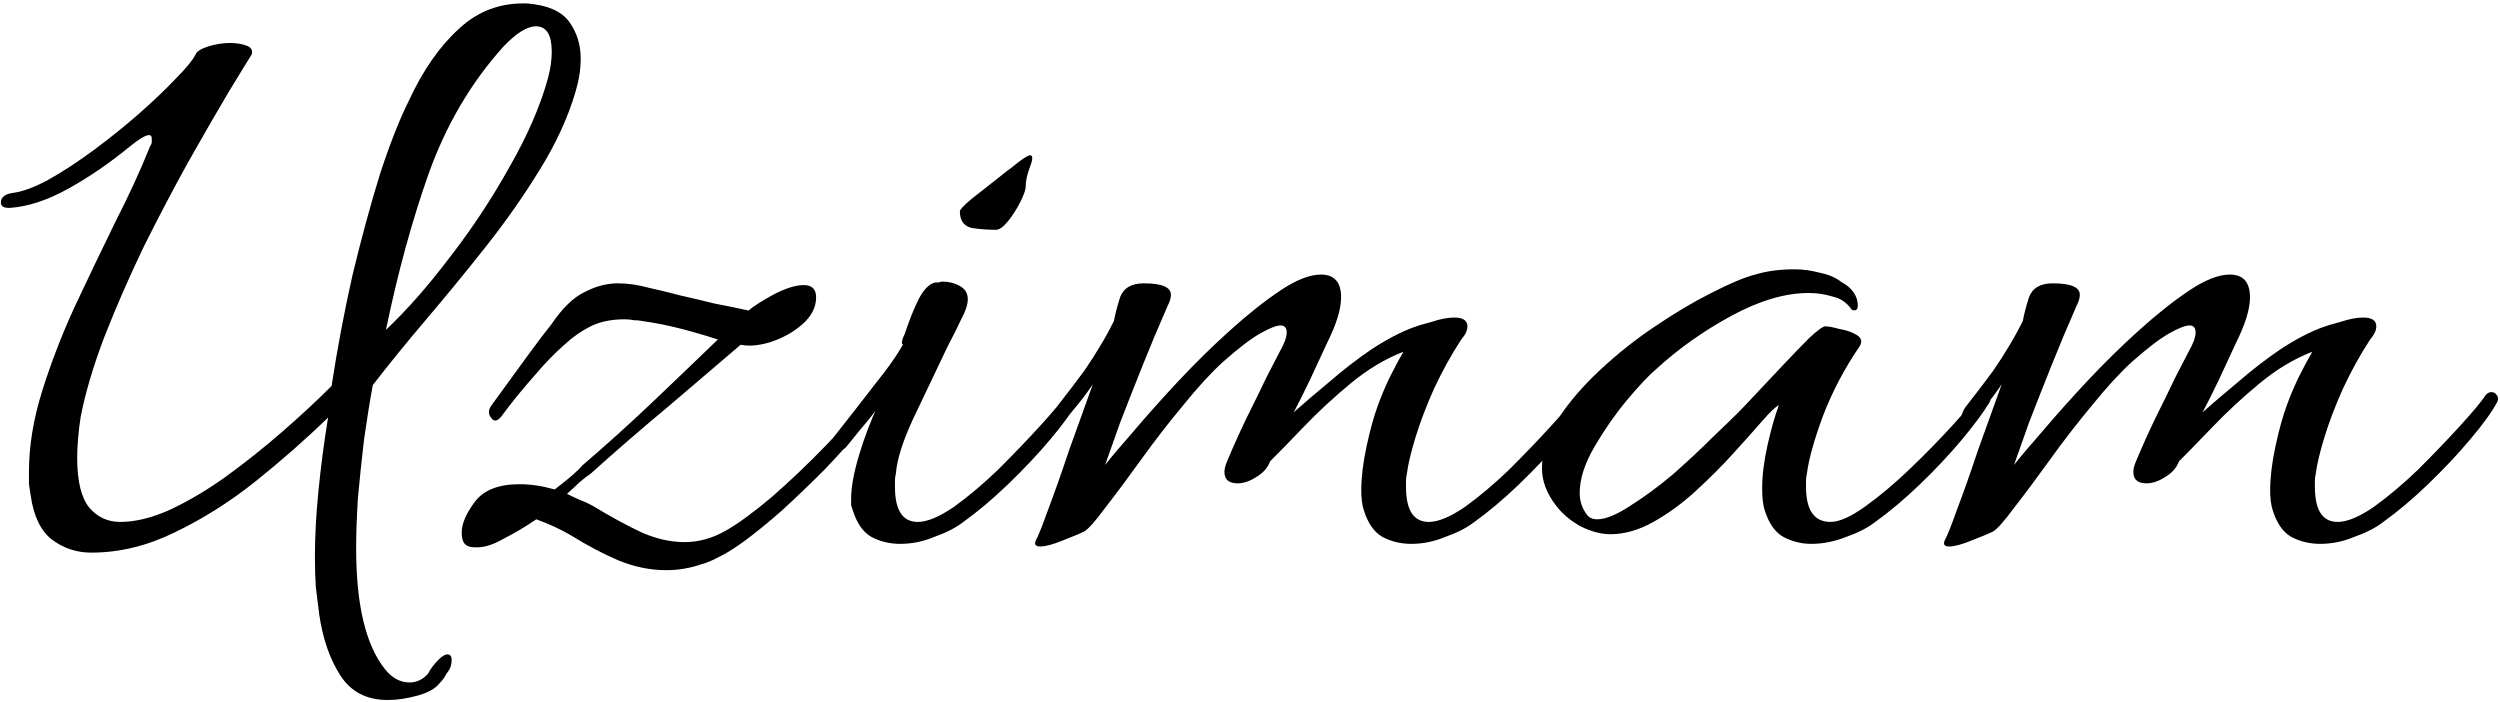 <svg width="570" height="160" viewBox="0 0 570 160" fill="none" xmlns="http://www.w3.org/2000/svg">
<path d="M88.4 159.6C83.6 159.6 80 157.733 77.6 154C75.2 150.267 73.6 145.667 72.8 140.2C72.533 138.2 72.267 136.067 72 133.8C71.867 131.667 71.8 129.4 71.8 127C71.8 122.333 72.067 117.333 72.6 112C73.133 106.533 73.867 100.933 74.8 95.2C69.733 100.133 64.2 105 58.2 109.8C52.333 114.467 46.2 118.333 39.8 121.4C33.533 124.467 27.2 126 20.8 126C17.467 126 14.467 125 11.8 123C9.267 121 7.667 117.667 7 113C6.867 112.067 6.733 111.2 6.6 110.4C6.6 109.467 6.6 108.533 6.6 107.6C6.6 101.733 7.6 95.6 9.6 89.2C11.6 82.8 14.067 76.4 17 70C20.067 63.467 23.133 57.067 26.2 50.8C29.4 44.533 32.067 38.733 34.2 33.4C34.467 33 34.6 32.667 34.6 32.4C34.6 32 34.6 31.733 34.6 31.6C34.6 31.067 34.4 30.8 34 30.8C33.2 30.8 31.733 31.667 29.6 33.4C25.067 37.133 20.4 40.333 15.6 43C10.8 45.667 6.333 47.133 2.2 47.4H2C0.8 47.4 0.2 47 0.2 46.2C0.2 45 1.067 44.267 2.8 44C5.067 43.733 7.8 42.733 11 41C14.333 39.133 17.8 36.867 21.4 34.2C25 31.533 28.4 28.8 31.6 26C34.933 23.067 37.733 20.4 40 18C42.4 15.6 43.933 13.733 44.6 12.4C44.867 11.733 45.8 11.133 47.4 10.6C49.133 10.067 50.8 9.8 52.4 9.8C53.867 9.8 55.133 10 56.2 10.4C57.267 10.8 57.667 11.467 57.4 12.4C56.467 13.867 54.667 16.8 52 21.2C49.467 25.467 46.467 30.667 43 36.8C39.667 42.8 36.267 49.267 32.8 56.2C29.467 63.133 26.467 70 23.8 76.8C21.267 83.467 19.467 89.533 18.4 95C18.133 96.733 17.933 98.4 17.8 100C17.667 101.467 17.6 102.933 17.6 104.4C17.6 109.733 18.533 113.533 20.4 115.8C22.267 117.933 24.6 119 27.4 119C30.867 119 34.667 118.067 38.8 116.2C43.067 114.2 47.333 111.667 51.6 108.6C56 105.4 60.267 102 64.4 98.4C68.533 94.8 72.267 91.333 75.6 88C76.933 79.333 78.533 70.867 80.4 62.6C82.4 54.333 84.467 46.733 86.6 39.8C88.867 32.867 91.067 27.267 93.2 23C96.4 16.067 100.2 10.6 104.6 6.6C109 2.467 114.267 0.533 120.4 0.8C124.933 1.2 128.067 2.6 129.8 5C131.533 7.4 132.4 10.2 132.4 13.4C132.4 15.8 132 18.333 131.2 21C129.467 26.867 126.733 32.8 123 38.8C119.4 44.667 115.333 50.467 110.8 56.2C106.267 61.933 101.733 67.467 97.2 72.8C92.667 78.133 88.6 83.133 85 87.8C84.333 91.4 83.667 95.533 83 100.2C82.467 104.733 82 109.2 81.6 113.6C81.333 118 81.2 121.8 81.2 125C81.2 137.933 83.4 147.133 87.8 152.6C89.4 154.6 91.267 155.6 93.4 155.6C95 155.6 96.4 154.933 97.6 153.6C98.133 152.533 98.933 151.467 100 150.4C100.8 149.6 101.467 149.2 102 149.2C102.933 149.2 103.2 150.067 102.8 151.8C102.667 152.333 102.333 152.933 101.8 153.6C101.4 154.4 100.867 155.133 100.2 155.8C99.267 157 97.6 157.933 95.2 158.6C92.8 159.267 90.533 159.6 88.4 159.6ZM88 75.2C92.8 70.667 97.667 65.133 102.6 58.6C107.667 52.067 112.2 45.2 116.2 38C120.333 30.8 123.267 24 125 17.6C125.267 16.533 125.467 15.533 125.6 14.6C125.733 13.533 125.8 12.6 125.8 11.8C125.8 7.933 124.6 6 122.2 6C120.2 6 117.733 7.533 114.8 10.6C107.467 18.733 101.8 28.333 97.8 39.4C93.933 50.333 90.667 62.267 88 75.2ZM160.073 128.6C157.407 129.533 154.673 130 151.873 130C148.273 130 144.673 129.267 141.073 127.8C137.607 126.333 133.94 124.4 130.073 122C127.807 120.667 125.207 119.467 122.273 118.4C119.74 120.133 117.273 121.6 114.873 122.8C112.607 124.133 110.54 124.8 108.673 124.8C107.607 124.8 106.873 124.667 106.473 124.4C105.673 124 105.273 123 105.273 121.4C105.273 119.4 106.273 117.067 108.273 114.4C110.273 111.733 113.673 110.4 118.473 110.4C121.007 110.4 123.673 110.8 126.473 111.6C129.94 108.933 132.007 107.133 132.673 106.2C138.14 101.533 143.607 96.6 149.073 91.4C154.673 86.067 159.54 81.4 163.673 77.4C160.34 76.333 157.34 75.467 154.673 74.8C152.007 74.133 149.273 73.6 146.473 73.2C145.807 73.067 145.14 73 144.473 73C143.807 72.867 143.14 72.8 142.473 72.8C139.407 72.8 136.807 73.333 134.673 74.4C132.54 75.467 130.54 76.867 128.673 78.6C126.407 80.6 124.207 82.867 122.073 85.4C119.94 87.8 117.94 90.2 116.073 92.6C115.673 93.133 115.073 93.933 114.273 95C113.473 95.933 112.807 96.133 112.273 95.6C111.74 95.067 111.473 94.533 111.473 94C111.473 93.467 111.673 92.933 112.073 92.4C115.007 88.4 117.673 84.733 120.073 81.4C122.607 77.933 124.473 75.467 125.673 74C128.207 70.267 130.74 67.8 133.273 66.6C135.807 65.267 138.34 64.6 140.873 64.6C143.14 64.6 145.473 64.933 147.873 65.6C150.273 66.133 152.74 66.733 155.273 67.4C157.673 67.933 160.207 68.533 162.873 69.2C165.673 69.733 168.273 70.267 170.673 70.8C171.74 69.867 173.607 68.667 176.273 67.2C179.073 65.733 181.407 65 183.273 65C185.14 65 186.073 65.933 186.073 67.8C186.073 70.067 185.007 72.133 182.873 74C180.873 75.733 178.473 77.067 175.673 78C173.007 78.8 170.74 79 168.873 78.6C164.34 82.467 158.873 87.133 152.473 92.6C146.073 97.933 140.14 103.067 134.673 108C133.873 108.533 133.007 109.2 132.073 110C131.273 110.8 130.34 111.667 129.273 112.6C130.34 113.133 131.34 113.6 132.273 114C133.34 114.4 134.34 114.867 135.273 115.4C139.007 117.667 142.54 119.6 145.873 121.2C149.34 122.8 152.74 123.6 156.073 123.6C159.273 123.6 162.407 122.733 165.473 121C168.273 119.4 171.74 116.867 175.873 113.4C180.007 109.8 184.14 105.867 188.273 101.6C192.407 97.333 195.74 93.467 198.273 90C198.673 89.467 199.34 89.2 200.273 89.2C200.807 89.2 201.207 89.333 201.473 89.6C201.873 89.733 201.94 90.067 201.673 90.6C200.607 92.467 198.807 94.867 196.273 97.8C193.873 100.733 191.073 103.867 187.873 107.2C184.673 110.4 181.473 113.467 178.273 116.4C175.073 119.2 172.207 121.533 169.673 123.4C167.273 125.133 165.34 126.333 163.873 127C162.407 127.8 161.14 128.333 160.073 128.6ZM227.053 52.4C225.32 52.4 223.52 52.267 221.653 52C219.786 51.6 218.853 50.333 218.853 48.2C218.853 47.8 219.72 46.867 221.453 45.4C223.32 43.933 225.186 42.467 227.053 41C229.053 39.4 230.253 38.467 230.653 38.2C232.92 36.333 234.32 35.4 234.853 35.4C235.52 35.4 235.52 36.267 234.853 38C234.186 39.733 233.853 41.267 233.853 42.6C233.853 43.267 233.453 44.4 232.653 46C231.853 47.6 230.92 49.067 229.853 50.4C228.786 51.733 227.853 52.4 227.053 52.4ZM205.253 124C202.853 124 200.653 123.467 198.653 122.4C196.786 121.333 195.386 119.333 194.453 116.4C194.32 116 194.186 115.6 194.053 115.2C194.053 114.8 194.053 114.333 194.053 113.8C194.053 111.133 194.653 107.8 195.853 103.8C197.053 99.8 198.52 95.933 200.253 92.2C199.453 93.267 198.52 94.6 197.453 96.2C196.386 97.667 194.853 99.6 192.853 102C192.32 102.533 191.72 102.8 191.053 102.8C190.12 102.8 189.653 102.267 189.653 101.2C189.653 100.4 189.92 99.733 190.453 99.2C193.92 94.8 196.986 90.867 199.653 87.4C202.453 83.933 204.52 81 205.853 78.6C205.853 78.467 205.786 78.4 205.653 78.4C205.653 78.267 205.653 78.133 205.653 78C205.653 77.6 205.853 77 206.253 76.2C207.32 73 208.386 70.333 209.453 68.2C210.653 65.933 211.92 64.667 213.253 64.4C213.52 64.4 213.786 64.4 214.053 64.4C214.32 64.267 214.586 64.2 214.853 64.2C216.32 64.2 217.653 64.533 218.853 65.2C220.053 65.867 220.653 66.867 220.653 68.2C220.653 69.4 220.186 70.867 219.253 72.6C218.453 74.333 217.386 76.467 216.053 79C213.12 85.133 210.453 90.733 208.053 95.8C205.786 100.733 204.52 104.8 204.253 108C204.12 108.533 204.053 109.067 204.053 109.6C204.053 110 204.053 110.467 204.053 111C204.053 116.333 205.786 119 209.253 119C211.386 119 214.12 117.867 217.453 115.6C220.786 113.2 224.186 110.333 227.653 107C231.12 103.533 234.253 100.267 237.053 97.2C239.986 94 241.986 91.6 243.053 90C243.453 89.6 243.853 89.4 244.253 89.4C244.786 89.4 245.186 89.6 245.453 90C245.853 90.4 245.92 90.933 245.653 91.6C244.453 93.867 242.386 96.733 239.453 100.2C236.653 103.533 233.453 106.933 229.853 110.4C226.386 113.733 222.986 116.6 219.653 119C217.92 120.333 215.72 121.467 213.053 122.4C210.52 123.467 207.92 124 205.253 124ZM237.17 124.6C236.104 124.6 235.77 124.133 236.17 123.2C236.704 122.267 237.637 119.933 238.97 116.2C240.437 112.333 242.037 107.8 243.77 102.6C245.637 97.4 247.437 92.4 249.17 87.6C247.837 89.6 246.37 91.533 244.77 93.4C243.304 95.267 242.037 96.8 240.97 98C240.57 98.4 240.304 98.6 240.17 98.6C239.77 98.6 239.57 98.2 239.57 97.4C239.57 95.8 239.97 94.333 240.77 93C243.57 89.4 245.704 86.6 247.17 84.6C248.637 82.467 249.837 80.6 250.77 79C251.837 77.267 252.904 75.333 253.97 73.2C254.237 71.733 254.704 69.933 255.37 67.8C256.17 65.667 257.97 64.6 260.77 64.6C264.904 64.6 266.97 65.467 266.97 67.2C266.97 67.733 266.837 68.333 266.57 69C266.304 69.533 266.037 70.133 265.77 70.8C264.17 74.4 262.437 78.533 260.57 83.2C258.704 87.867 256.97 92.267 255.37 96.4C253.904 100.533 252.77 103.733 251.97 106C253.437 104.133 255.637 101.533 258.57 98.2C261.504 94.733 264.837 91 268.57 87C272.437 82.867 276.37 79 280.37 75.4C284.504 71.667 288.37 68.6 291.97 66.2C295.57 63.8 298.637 62.6 301.17 62.6C304.237 62.6 305.77 64.333 305.77 67.8C305.77 70.467 304.704 73.933 302.57 78.2C301.637 80.2 300.37 82.933 298.77 86.4C297.17 89.733 295.904 92.267 294.97 94C297.37 91.867 300.104 89.533 303.17 87C306.237 84.333 309.437 81.867 312.77 79.6C316.237 77.333 319.437 75.667 322.37 74.6C323.037 74.333 324.37 73.933 326.37 73.4C328.37 72.733 330.104 72.4 331.57 72.4C333.57 72.4 334.57 73.067 334.57 74.4C334.57 75.333 334.104 76.333 333.17 77.4C330.904 80.867 328.837 84.6 326.97 88.6C325.237 92.467 323.837 96.133 322.77 99.6C321.704 103.067 321.037 105.867 320.77 108C320.637 108.533 320.57 109.067 320.57 109.6C320.57 110 320.57 110.467 320.57 111C320.57 116.333 322.304 119 325.77 119C327.904 119 330.637 117.867 333.97 115.6C337.304 113.2 340.704 110.333 344.17 107C347.637 103.533 350.77 100.267 353.57 97.2C356.504 94 358.504 91.6 359.57 90C359.97 89.6 360.37 89.4 360.77 89.4C361.304 89.4 361.704 89.6 361.97 90C362.37 90.4 362.437 90.933 362.17 91.6C360.97 93.867 358.904 96.733 355.97 100.2C353.17 103.533 349.97 106.933 346.37 110.4C342.904 113.733 339.504 116.6 336.17 119C334.437 120.333 332.237 121.467 329.57 122.4C327.037 123.467 324.437 124 321.77 124C319.37 124 317.17 123.467 315.17 122.4C313.304 121.333 311.904 119.333 310.97 116.4C310.57 115.2 310.37 113.667 310.37 111.8C310.37 108.867 310.77 105.533 311.57 101.8C312.37 98.067 313.237 94.933 314.17 92.4C314.837 90.533 315.704 88.467 316.77 86.2C317.97 83.8 319.037 81.8 319.97 80.2C315.837 81.8 311.837 84.2 307.97 87.4C304.104 90.6 300.57 93.867 297.37 97.2C294.304 100.4 291.704 103.067 289.57 105.2C289.037 106.667 287.97 107.867 286.37 108.8C284.904 109.733 283.504 110.2 282.17 110.2C280.17 110.2 279.17 109.333 279.17 107.6C279.17 106.933 279.37 106.133 279.77 105.2C281.104 102 282.57 98.733 284.17 95.4C285.904 91.933 287.437 88.8 288.77 86C290.237 83.2 291.237 81.267 291.77 80.2C292.837 78.333 293.37 76.867 293.37 75.8C293.37 74.733 292.904 74.2 291.97 74.2C291.037 74.2 289.504 74.8 287.37 76C285.237 77.2 282.437 79.333 278.97 82.4C276.17 84.933 273.104 88.267 269.77 92.4C266.437 96.4 263.237 100.533 260.17 104.8C257.104 109.067 254.37 112.733 251.97 115.8C249.704 118.867 248.104 120.667 247.17 121.2C246.37 121.6 244.77 122.267 242.37 123.2C240.104 124.133 238.37 124.6 237.17 124.6ZM412.972 124C410.705 124 408.572 123.467 406.572 122.4C404.705 121.333 403.305 119.333 402.372 116.4C401.972 115.2 401.772 113.533 401.772 111.4C401.772 108.467 402.172 105.2 402.972 101.6C403.772 98 404.639 94.933 405.572 92.4C404.905 92.667 403.639 93.867 401.772 96C400.039 98 397.839 100.467 395.172 103.4C392.639 106.2 389.772 109.067 386.572 112C383.505 114.8 380.305 117.133 376.972 119C373.639 120.867 370.372 121.8 367.172 121.8C365.039 121.8 362.772 121.2 360.372 120C357.972 118.667 356.039 117 354.572 115C352.572 112.333 351.572 109.6 351.572 106.8C351.572 103.2 352.772 99.467 355.172 95.6C357.705 91.733 360.905 88 364.772 84.4C368.772 80.667 372.972 77.333 377.372 74.4C381.905 71.333 386.172 68.8 390.172 66.8C394.305 64.667 397.639 63.267 400.172 62.6C402.839 61.8 405.839 61.4 409.172 61.4C411.039 61.4 412.972 61.667 414.972 62.2C416.972 62.6 418.639 63.333 419.972 64.4C421.039 64.933 421.905 65.667 422.572 66.6C423.239 67.533 423.572 68.533 423.572 69.6C423.572 70.667 423.105 71 422.172 70.6C421.105 69 419.639 68 417.772 67.6C416.039 67.067 414.239 66.8 412.372 66.8C407.039 66.8 401.172 68.533 394.772 72C388.372 75.467 382.639 79.533 377.572 84.2C375.972 85.533 373.772 87.867 370.972 91.2C368.305 94.4 365.839 97.933 363.572 101.8C361.305 105.667 360.172 109.2 360.172 112.4C360.172 114.133 360.639 115.667 361.572 117C362.105 117.933 362.972 118.4 364.172 118.4C366.039 118.4 368.505 117.4 371.572 115.4C374.772 113.4 378.039 111 381.372 108.2C384.705 105.267 387.705 102.467 390.372 99.8C393.172 97.133 395.172 95.2 396.372 94C397.039 93.333 398.305 92 400.172 90C402.172 87.867 404.305 85.6 406.572 83.2C408.839 80.8 410.839 78.733 412.572 77C414.439 75.267 415.639 74.4 416.172 74.4C416.839 74.4 417.905 74.6 419.372 75C420.972 75.267 422.305 75.733 423.372 76.4C424.439 77.067 424.639 77.933 423.972 79C420.505 84.067 417.705 89.4 415.572 95C413.572 100.467 412.372 104.8 411.972 108C411.839 108.533 411.772 109.067 411.772 109.6C411.772 110 411.772 110.467 411.772 111C411.772 116.333 413.639 119 417.372 119C419.372 119 422.039 117.8 425.372 115.4C428.705 113 432.105 110.133 435.572 106.8C439.039 103.467 442.172 100.267 444.972 97.2C447.905 94 449.905 91.6 450.972 90C451.372 89.6 451.772 89.4 452.172 89.4C452.705 89.4 453.172 89.667 453.572 90.2C453.972 90.6 453.972 91.133 453.572 91.8C452.105 94.2 449.972 97.067 447.172 100.4C444.372 103.733 441.239 107.067 437.772 110.4C434.305 113.733 430.905 116.6 427.572 119C425.839 120.333 423.639 121.467 420.972 122.4C418.305 123.467 415.639 124 412.972 124ZM444.397 124.6C443.33 124.6 442.997 124.133 443.397 123.2C443.93 122.267 444.864 119.933 446.197 116.2C447.664 112.333 449.264 107.8 450.997 102.6C452.864 97.4 454.664 92.4 456.397 87.6C455.064 89.6 453.597 91.533 451.997 93.4C450.53 95.267 449.264 96.8 448.197 98C447.797 98.4 447.53 98.6 447.397 98.6C446.997 98.6 446.797 98.2 446.797 97.4C446.797 95.8 447.197 94.333 447.997 93C450.797 89.4 452.93 86.6 454.397 84.6C455.864 82.467 457.064 80.6 457.997 79C459.064 77.267 460.13 75.333 461.197 73.2C461.464 71.733 461.93 69.933 462.597 67.8C463.397 65.667 465.197 64.6 467.997 64.6C472.13 64.6 474.197 65.467 474.197 67.2C474.197 67.733 474.064 68.333 473.797 69C473.53 69.533 473.264 70.133 472.997 70.8C471.397 74.4 469.664 78.533 467.797 83.2C465.93 87.867 464.197 92.267 462.597 96.4C461.13 100.533 459.997 103.733 459.197 106C460.664 104.133 462.864 101.533 465.797 98.2C468.73 94.733 472.064 91 475.797 87C479.664 82.867 483.597 79 487.597 75.4C491.73 71.667 495.597 68.6 499.197 66.2C502.797 63.8 505.864 62.6 508.397 62.6C511.464 62.6 512.997 64.333 512.997 67.8C512.997 70.467 511.93 73.933 509.797 78.2C508.864 80.2 507.597 82.933 505.997 86.4C504.397 89.733 503.13 92.267 502.197 94C504.597 91.867 507.33 89.533 510.397 87C513.464 84.333 516.664 81.867 519.997 79.6C523.464 77.333 526.664 75.667 529.597 74.6C530.264 74.333 531.597 73.933 533.597 73.4C535.597 72.733 537.33 72.4 538.797 72.4C540.797 72.4 541.797 73.067 541.797 74.4C541.797 75.333 541.33 76.333 540.397 77.4C538.13 80.867 536.064 84.6 534.197 88.6C532.464 92.467 531.064 96.133 529.997 99.6C528.93 103.067 528.264 105.867 527.997 108C527.864 108.533 527.797 109.067 527.797 109.6C527.797 110 527.797 110.467 527.797 111C527.797 116.333 529.53 119 532.997 119C535.13 119 537.864 117.867 541.197 115.6C544.53 113.2 547.93 110.333 551.397 107C554.864 103.533 557.997 100.267 560.797 97.2C563.73 94 565.73 91.6 566.797 90C567.197 89.6 567.597 89.4 567.997 89.4C568.53 89.4 568.93 89.6 569.197 90C569.597 90.4 569.664 90.933 569.397 91.6C568.197 93.867 566.13 96.733 563.197 100.2C560.397 103.533 557.197 106.933 553.597 110.4C550.13 113.733 546.73 116.6 543.397 119C541.664 120.333 539.464 121.467 536.797 122.4C534.264 123.467 531.664 124 528.997 124C526.597 124 524.397 123.467 522.397 122.4C520.53 121.333 519.13 119.333 518.197 116.4C517.797 115.2 517.597 113.667 517.597 111.8C517.597 108.867 517.997 105.533 518.797 101.8C519.597 98.067 520.464 94.933 521.397 92.4C522.064 90.533 522.93 88.467 523.997 86.2C525.197 83.8 526.264 81.8 527.197 80.2C523.064 81.8 519.064 84.2 515.197 87.4C511.33 90.6 507.797 93.867 504.597 97.2C501.53 100.4 498.93 103.067 496.797 105.2C496.264 106.667 495.197 107.867 493.597 108.8C492.13 109.733 490.73 110.2 489.397 110.2C487.397 110.2 486.397 109.333 486.397 107.6C486.397 106.933 486.597 106.133 486.997 105.2C488.33 102 489.797 98.733 491.397 95.4C493.13 91.933 494.664 88.8 495.997 86C497.464 83.2 498.464 81.267 498.997 80.2C500.064 78.333 500.597 76.867 500.597 75.8C500.597 74.733 500.13 74.2 499.197 74.2C498.264 74.2 496.73 74.8 494.597 76C492.464 77.2 489.664 79.333 486.197 82.4C483.397 84.933 480.33 88.267 476.997 92.4C473.664 96.4 470.464 100.533 467.397 104.8C464.33 109.067 461.597 112.733 459.197 115.8C456.93 118.867 455.33 120.667 454.397 121.2C453.597 121.6 451.997 122.267 449.597 123.2C447.33 124.133 445.597 124.6 444.397 124.6Z" fill="black"/>
</svg>
